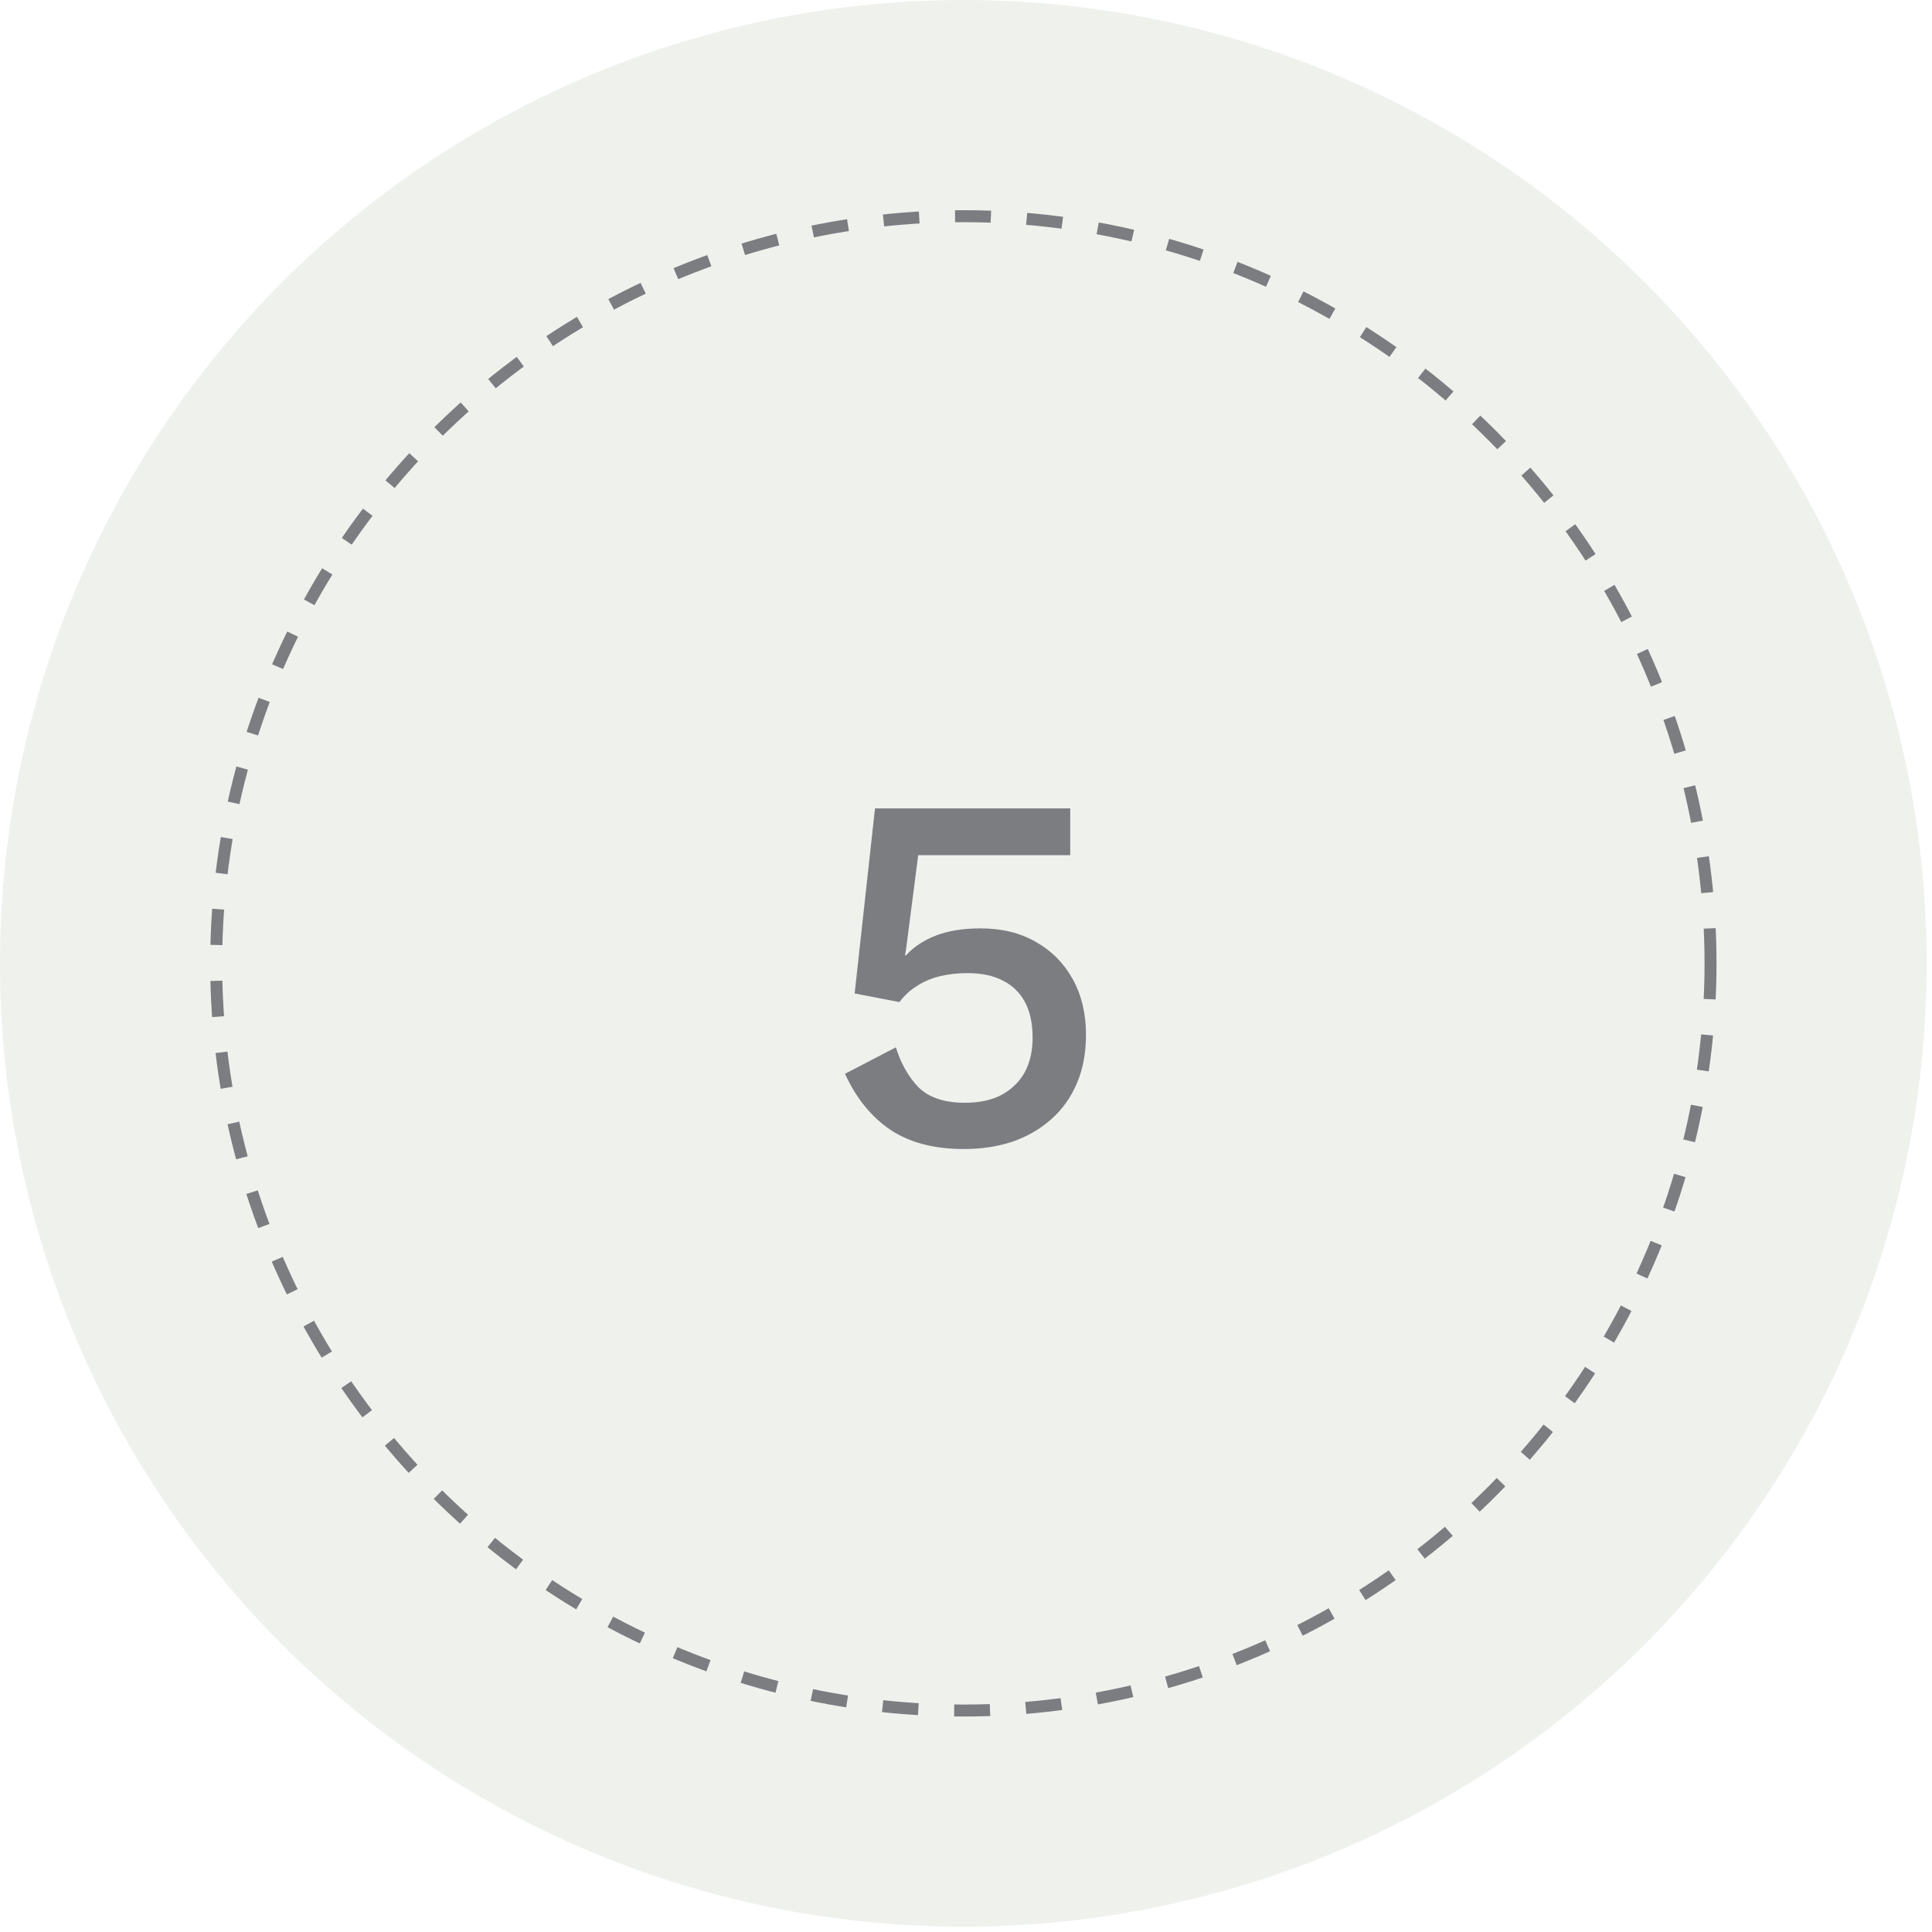 <?xml version="1.0" encoding="UTF-8"?> <svg xmlns="http://www.w3.org/2000/svg" width="76" height="76" viewBox="0 0 76 76" fill="none"><g opacity="0.66"><circle cx="37.896" cy="37.896" r="37.896" fill="#95A285" fill-opacity="0.22"></circle><circle cx="37.896" cy="37.896" r="29.392" stroke="#363940" stroke-width="0.471" stroke-dasharray="1.41 1.41"></circle><path d="M37.92 45.2C36.746 45.2 35.78 44.947 35.02 44.44C34.273 43.933 33.68 43.2 33.24 42.24L35.24 41.2C35.44 41.84 35.74 42.367 36.14 42.78C36.553 43.18 37.16 43.38 37.96 43.38C38.52 43.38 38.993 43.28 39.38 43.08C39.78 42.867 40.086 42.573 40.3 42.2C40.513 41.813 40.62 41.353 40.62 40.82C40.62 40.26 40.52 39.793 40.32 39.42C40.12 39.047 39.833 38.767 39.46 38.58C39.086 38.38 38.62 38.28 38.06 38.28C37.673 38.28 37.313 38.32 36.98 38.4C36.646 38.48 36.346 38.607 36.08 38.78C35.813 38.94 35.58 39.153 35.38 39.42L33.62 39.08L34.42 31.8H42.1V33.64H36.12L35.64 37.36L35.6 37.58H35.64C35.946 37.247 36.34 36.987 36.82 36.8C37.313 36.613 37.893 36.52 38.56 36.52C39.413 36.52 40.146 36.7 40.76 37.06C41.373 37.407 41.853 37.893 42.2 38.52C42.546 39.147 42.72 39.873 42.72 40.7C42.72 41.42 42.6 42.06 42.36 42.62C42.12 43.18 41.78 43.653 41.34 44.04C40.9 44.427 40.386 44.72 39.8 44.92C39.226 45.107 38.6 45.2 37.92 45.2Z" fill="#363940"></path></g></svg> 